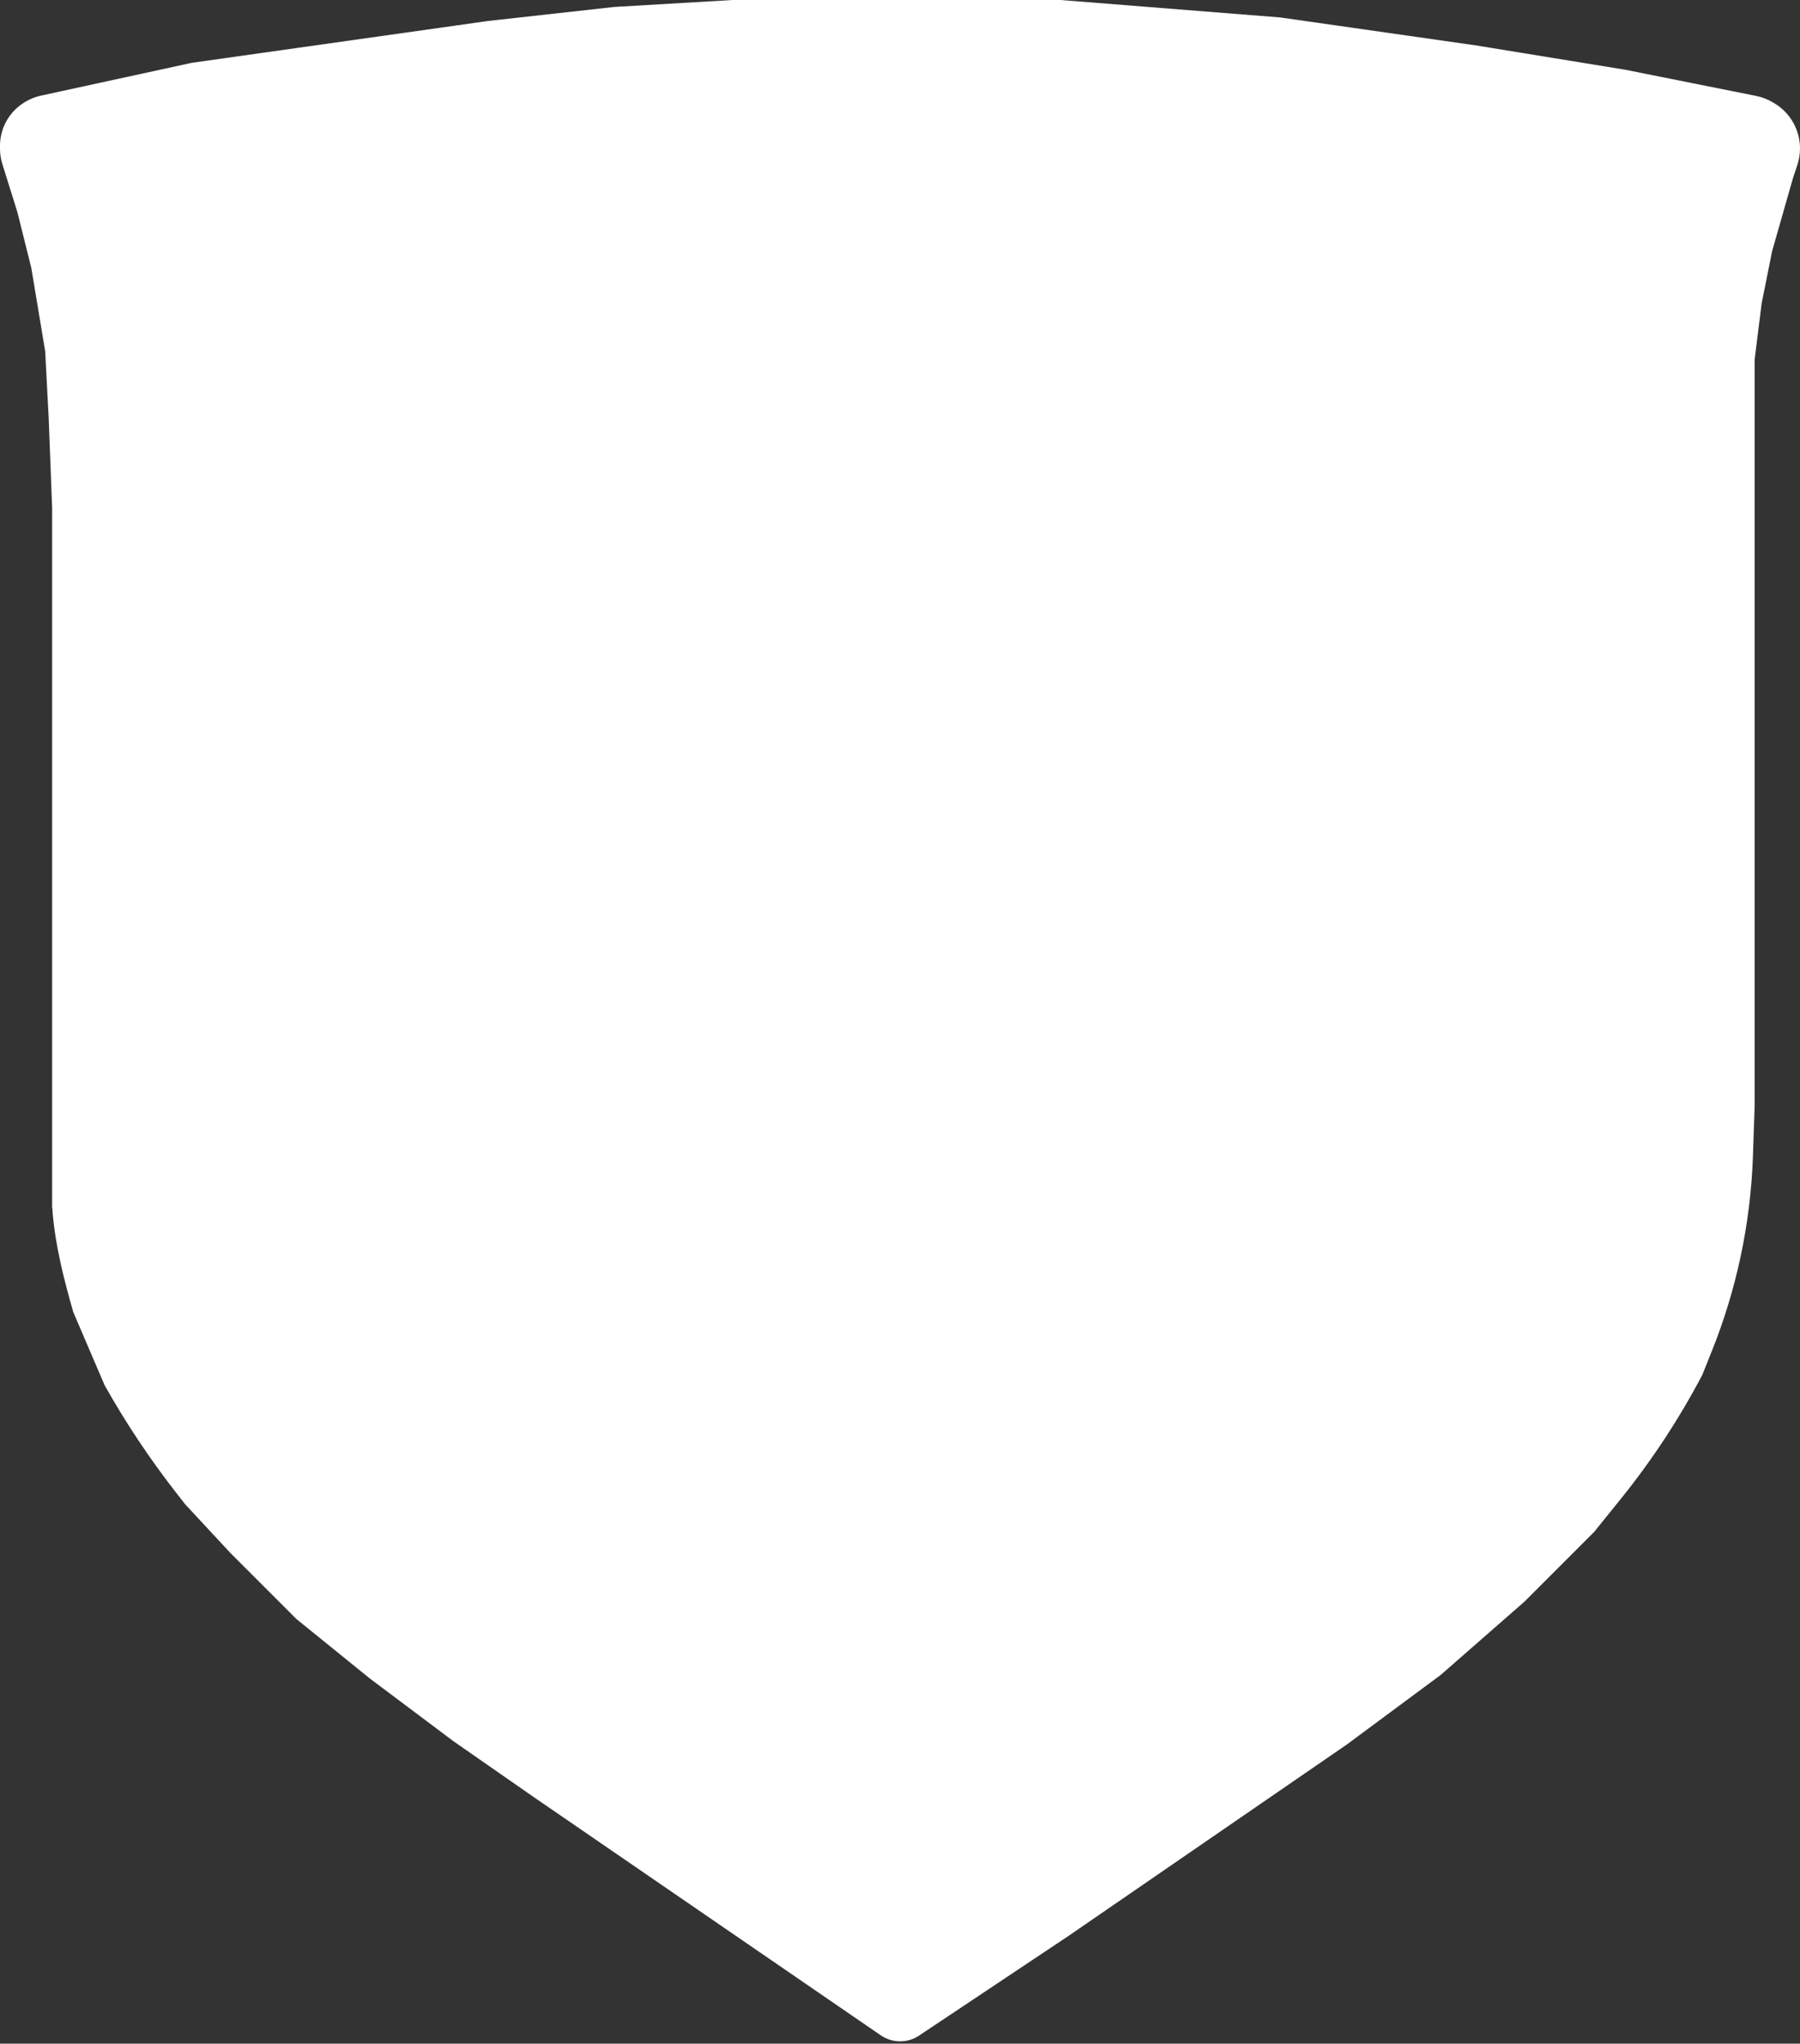 <?xml version="1.0" encoding="UTF-8"?> <svg xmlns="http://www.w3.org/2000/svg" width="674" height="765" viewBox="0 0 674 765" fill="none"><rect x="0" y="0" width="674" height="765" fill="#333333" stroke="none"/> <path fill-rule="evenodd" clip-rule="evenodd" d="M671.388 66.616L663.55 94.046L659.632 113.64L657.019 134.539V414.066L656.371 432.863C655.933 445.56 654.374 458.193 651.713 470.616C649.159 482.53 645.601 494.207 641.076 505.52L637.426 514.643C628.739 531.149 618.462 546.768 606.742 561.279L596.934 573.422L570.81 599.547L539.461 626.977L504.194 653.101L399.698 724.942L344.14 761.98C342.039 763.381 339.572 764.128 337.047 764.128C334.464 764.128 331.941 763.346 329.812 761.884L199.849 672.694L169.806 651.795L138.457 628.283L111.027 606.078L86.209 581.26L69.229 562.973L65.663 558.389C55.863 545.788 47.012 532.476 39.186 518.562L27.43 491.132C23.951 478.953 20.787 466.613 19.707 453.993C19.654 453.364 19.617 452.815 19.601 452.372L19.518 451.708V413.957V190.059L18.217 156.214L16.916 131.481L11.711 100.239L6.507 79.411L0.862 61.34C0.291 59.513 0.001 57.61 0.001 55.695C0.001 55.515 0.004 55.334 0.009 55.154C0.003 54.961 0 54.768 0 54.575C0 48.225 3.173 42.295 8.457 38.773L8.686 38.62C10.714 37.268 12.979 36.308 15.362 35.79L71.841 23.512L182.868 7.837L229.891 2.612L274.302 0H397.085L479.376 6.531L552.523 16.981L608.69 26.124L657.439 35.874C659.754 36.337 661.973 37.195 663.998 38.41L664.424 38.665C670.365 42.23 674 48.65 674 55.578C674 57.698 673.658 59.804 672.988 61.816L671.388 66.616Z" fill="white"></path> </svg> 